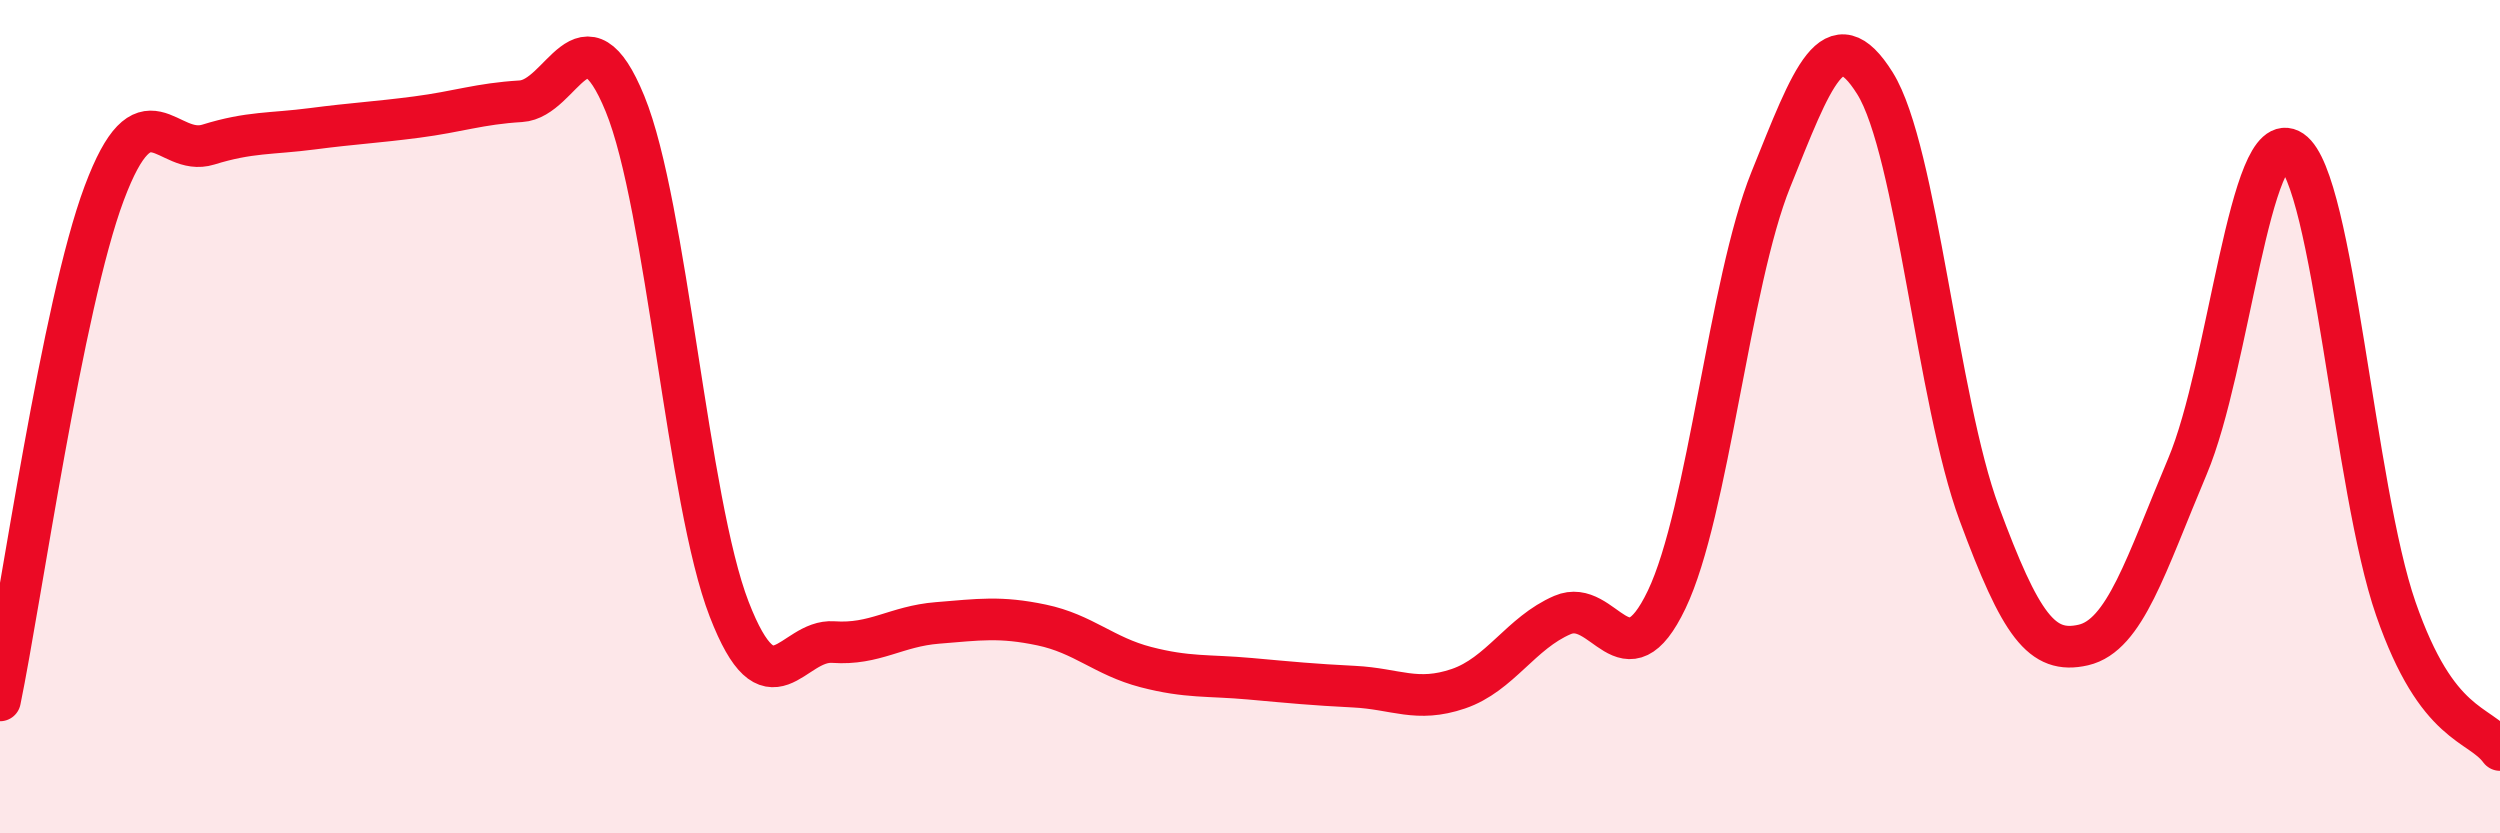 
    <svg width="60" height="20" viewBox="0 0 60 20" xmlns="http://www.w3.org/2000/svg">
      <path
        d="M 0,16.81 C 0.5,14.38 1.5,7.31 2.5,4.64 C 3.5,1.97 4,3.78 5,3.47 C 6,3.16 6.5,3.22 7.5,3.09 C 8.5,2.96 9,2.94 10,2.81 C 11,2.68 11.5,2.49 12.5,2.43 C 13.5,2.37 14,0.05 15,2.49 C 16,4.93 16.5,12.04 17.5,14.62 C 18.5,17.2 19,15.34 20,15.41 C 21,15.48 21.5,15.03 22.5,14.95 C 23.5,14.87 24,14.79 25,15 C 26,15.21 26.5,15.75 27.5,16.01 C 28.5,16.27 29,16.2 30,16.29 C 31,16.38 31.5,16.43 32.5,16.48 C 33.5,16.53 34,16.87 35,16.53 C 36,16.19 36.5,15.19 37.5,14.76 C 38.5,14.33 39,16.48 40,14.39 C 41,12.3 41.5,6.79 42.5,4.31 C 43.5,1.83 44,0.4 45,2 C 46,3.6 46.5,9.62 47.5,12.32 C 48.5,15.02 49,15.71 50,15.48 C 51,15.25 51.5,13.56 52.5,11.19 C 53.5,8.82 54,2.94 55,3.62 C 56,4.3 56.5,11.73 57.5,14.61 C 58.5,17.49 59.5,17.32 60,18L60 20L0 20Z"
        fill="#EB0A25"
        opacity="0.1"
        stroke-linecap="round"
        stroke-linejoin="round"
      />
      <path
        d="M 0,16.81 C 0.5,14.38 1.5,7.31 2.5,4.64 C 3.5,1.97 4,3.78 5,3.47 C 6,3.16 6.5,3.22 7.5,3.09 C 8.5,2.96 9,2.94 10,2.81 C 11,2.68 11.5,2.49 12.5,2.43 C 13.5,2.37 14,0.05 15,2.49 C 16,4.93 16.5,12.04 17.5,14.62 C 18.5,17.2 19,15.34 20,15.41 C 21,15.48 21.5,15.03 22.5,14.95 C 23.5,14.87 24,14.79 25,15 C 26,15.21 26.5,15.75 27.5,16.01 C 28.5,16.27 29,16.2 30,16.29 C 31,16.38 31.5,16.43 32.5,16.48 C 33.5,16.53 34,16.87 35,16.53 C 36,16.19 36.5,15.19 37.5,14.76 C 38.5,14.33 39,16.48 40,14.39 C 41,12.3 41.5,6.79 42.5,4.31 C 43.5,1.83 44,0.4 45,2 C 46,3.6 46.5,9.62 47.5,12.32 C 48.5,15.02 49,15.71 50,15.48 C 51,15.25 51.5,13.56 52.5,11.19 C 53.5,8.82 54,2.94 55,3.62 C 56,4.3 56.5,11.73 57.5,14.61 C 58.5,17.49 59.5,17.32 60,18"
        stroke="#EB0A25"
        stroke-width="1"
        fill="none"
        stroke-linecap="round"
        stroke-linejoin="round"
      />
    </svg>
  